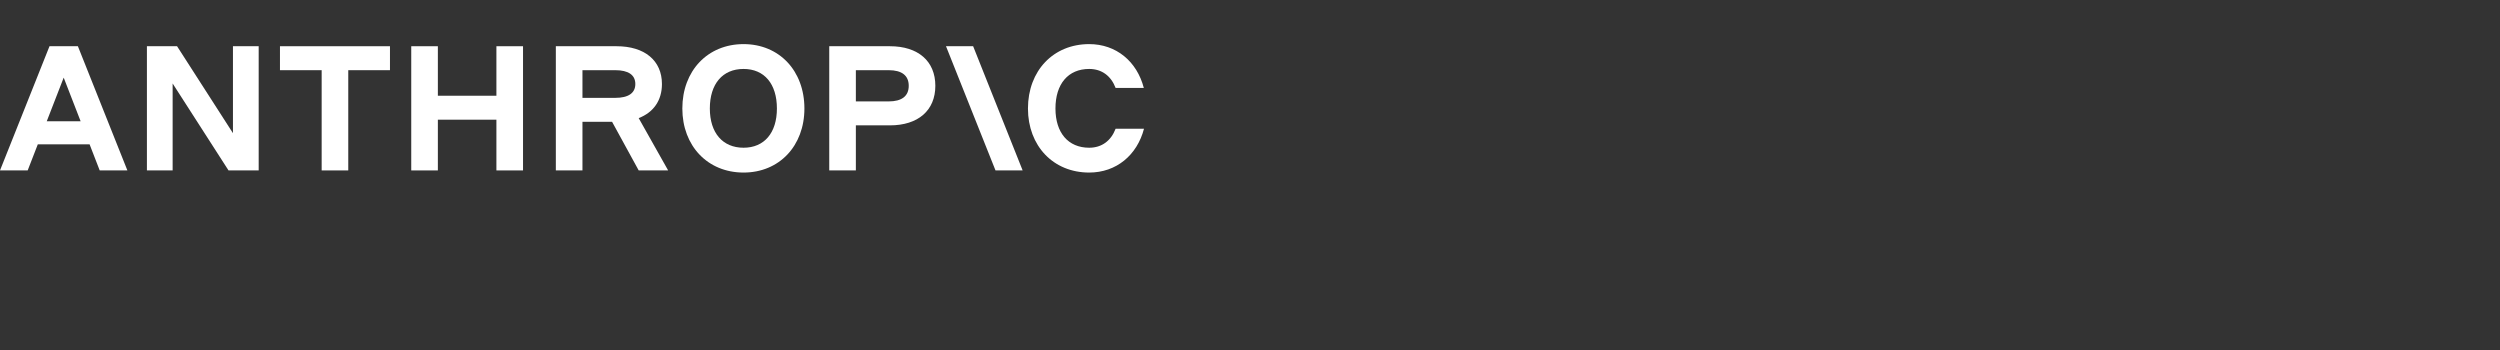 <svg width="300" height="42" viewBox="0 0 300 42" fill="none" xmlns="http://www.w3.org/2000/svg">
<rect x="0" y="0" width="300" height="42" fill="#333333" stroke="none"/>
<g clip-path="url(#clip0_2097_2363)">
<path d="M33.596 8.422H38.599V20.451H41.792V8.422H46.796V5.547H33.596V8.422Z" fill="white" style="fill:white;fill-opacity:1;"/>
<path d="M27.955 15.98L21.248 5.547H17.629V20.451H20.716V10.018L27.423 20.451H31.042V5.547H27.955V15.98Z" fill="white" style="fill:white;fill-opacity:1;"/>
<path d="M59.569 11.488H52.543V5.547H49.35V20.451H52.543V14.362H59.569V20.451H62.763V5.547H59.569V11.488Z" fill="white" style="fill:white;fill-opacity:1;"/>
<path d="M5.94 5.547L0 20.451H3.321L4.536 17.321H10.751L11.965 20.451H15.287L9.347 5.547H5.94ZM5.61 14.553L7.643 9.316L9.676 14.553H5.61Z" fill="white" style="fill:white;fill-opacity:1;"/>
<path d="M89.226 5.293C84.925 5.293 81.881 8.487 81.881 13.021C81.881 17.514 84.925 20.707 89.226 20.707C93.505 20.707 96.529 17.514 96.529 13.021C96.529 8.487 93.505 5.293 89.226 5.293ZM89.226 17.727C86.714 17.727 85.181 15.938 85.181 13.021C85.181 10.062 86.714 8.274 89.226 8.274C91.717 8.274 93.229 10.062 93.229 13.021C93.229 15.938 91.717 17.727 89.226 17.727Z" fill="white" style="fill:white;fill-opacity:1;"/>
<path d="M133.873 15.449C133.319 16.896 132.212 17.727 130.701 17.727C128.188 17.727 126.655 15.938 126.655 13.021C126.655 10.062 128.188 8.274 130.701 8.274C132.212 8.274 133.319 9.104 133.873 10.552H137.258C136.428 7.358 133.937 5.293 130.701 5.293C126.4 5.293 123.355 8.487 123.355 13.021C123.355 17.514 126.4 20.707 130.701 20.707C133.958 20.707 136.448 18.621 137.28 15.449H133.873Z" fill="white" style="fill:white;fill-opacity:1;"/>
<path d="M113.52 5.547L119.46 20.451H122.717L116.777 5.547H113.52Z" fill="white" style="fill:white;fill-opacity:1;"/>
<path d="M106.791 5.547H99.51V20.451H102.703V15.043H106.791C110.176 15.043 112.241 13.255 112.241 10.295C112.241 7.336 110.176 5.547 106.791 5.547ZM106.642 12.169H102.703V8.422H106.642C108.218 8.422 109.048 9.06 109.048 10.295C109.048 11.53 108.218 12.169 106.642 12.169Z" fill="white" style="fill:white;fill-opacity:1;"/>
<path d="M79.433 10.082C79.433 7.272 77.368 5.547 73.983 5.547H66.701V20.451H69.895V14.617H73.45L76.644 20.451H80.178L76.642 14.173C78.417 13.491 79.433 12.054 79.433 10.082ZM69.895 8.422H73.833C75.409 8.422 76.239 8.996 76.239 10.082C76.239 11.168 75.409 11.743 73.833 11.743H69.895V8.422Z" fill="white" style="fill:white;fill-opacity:1;"/>
</g>
<defs>
<clipPath id="clip0_2097_2363">
<rect width="137.281" height="15.414" fill="white" style="fill:white;fill-opacity:1;" transform="translate(0 5.293)"/>
</clipPath>
</defs>
</svg>
